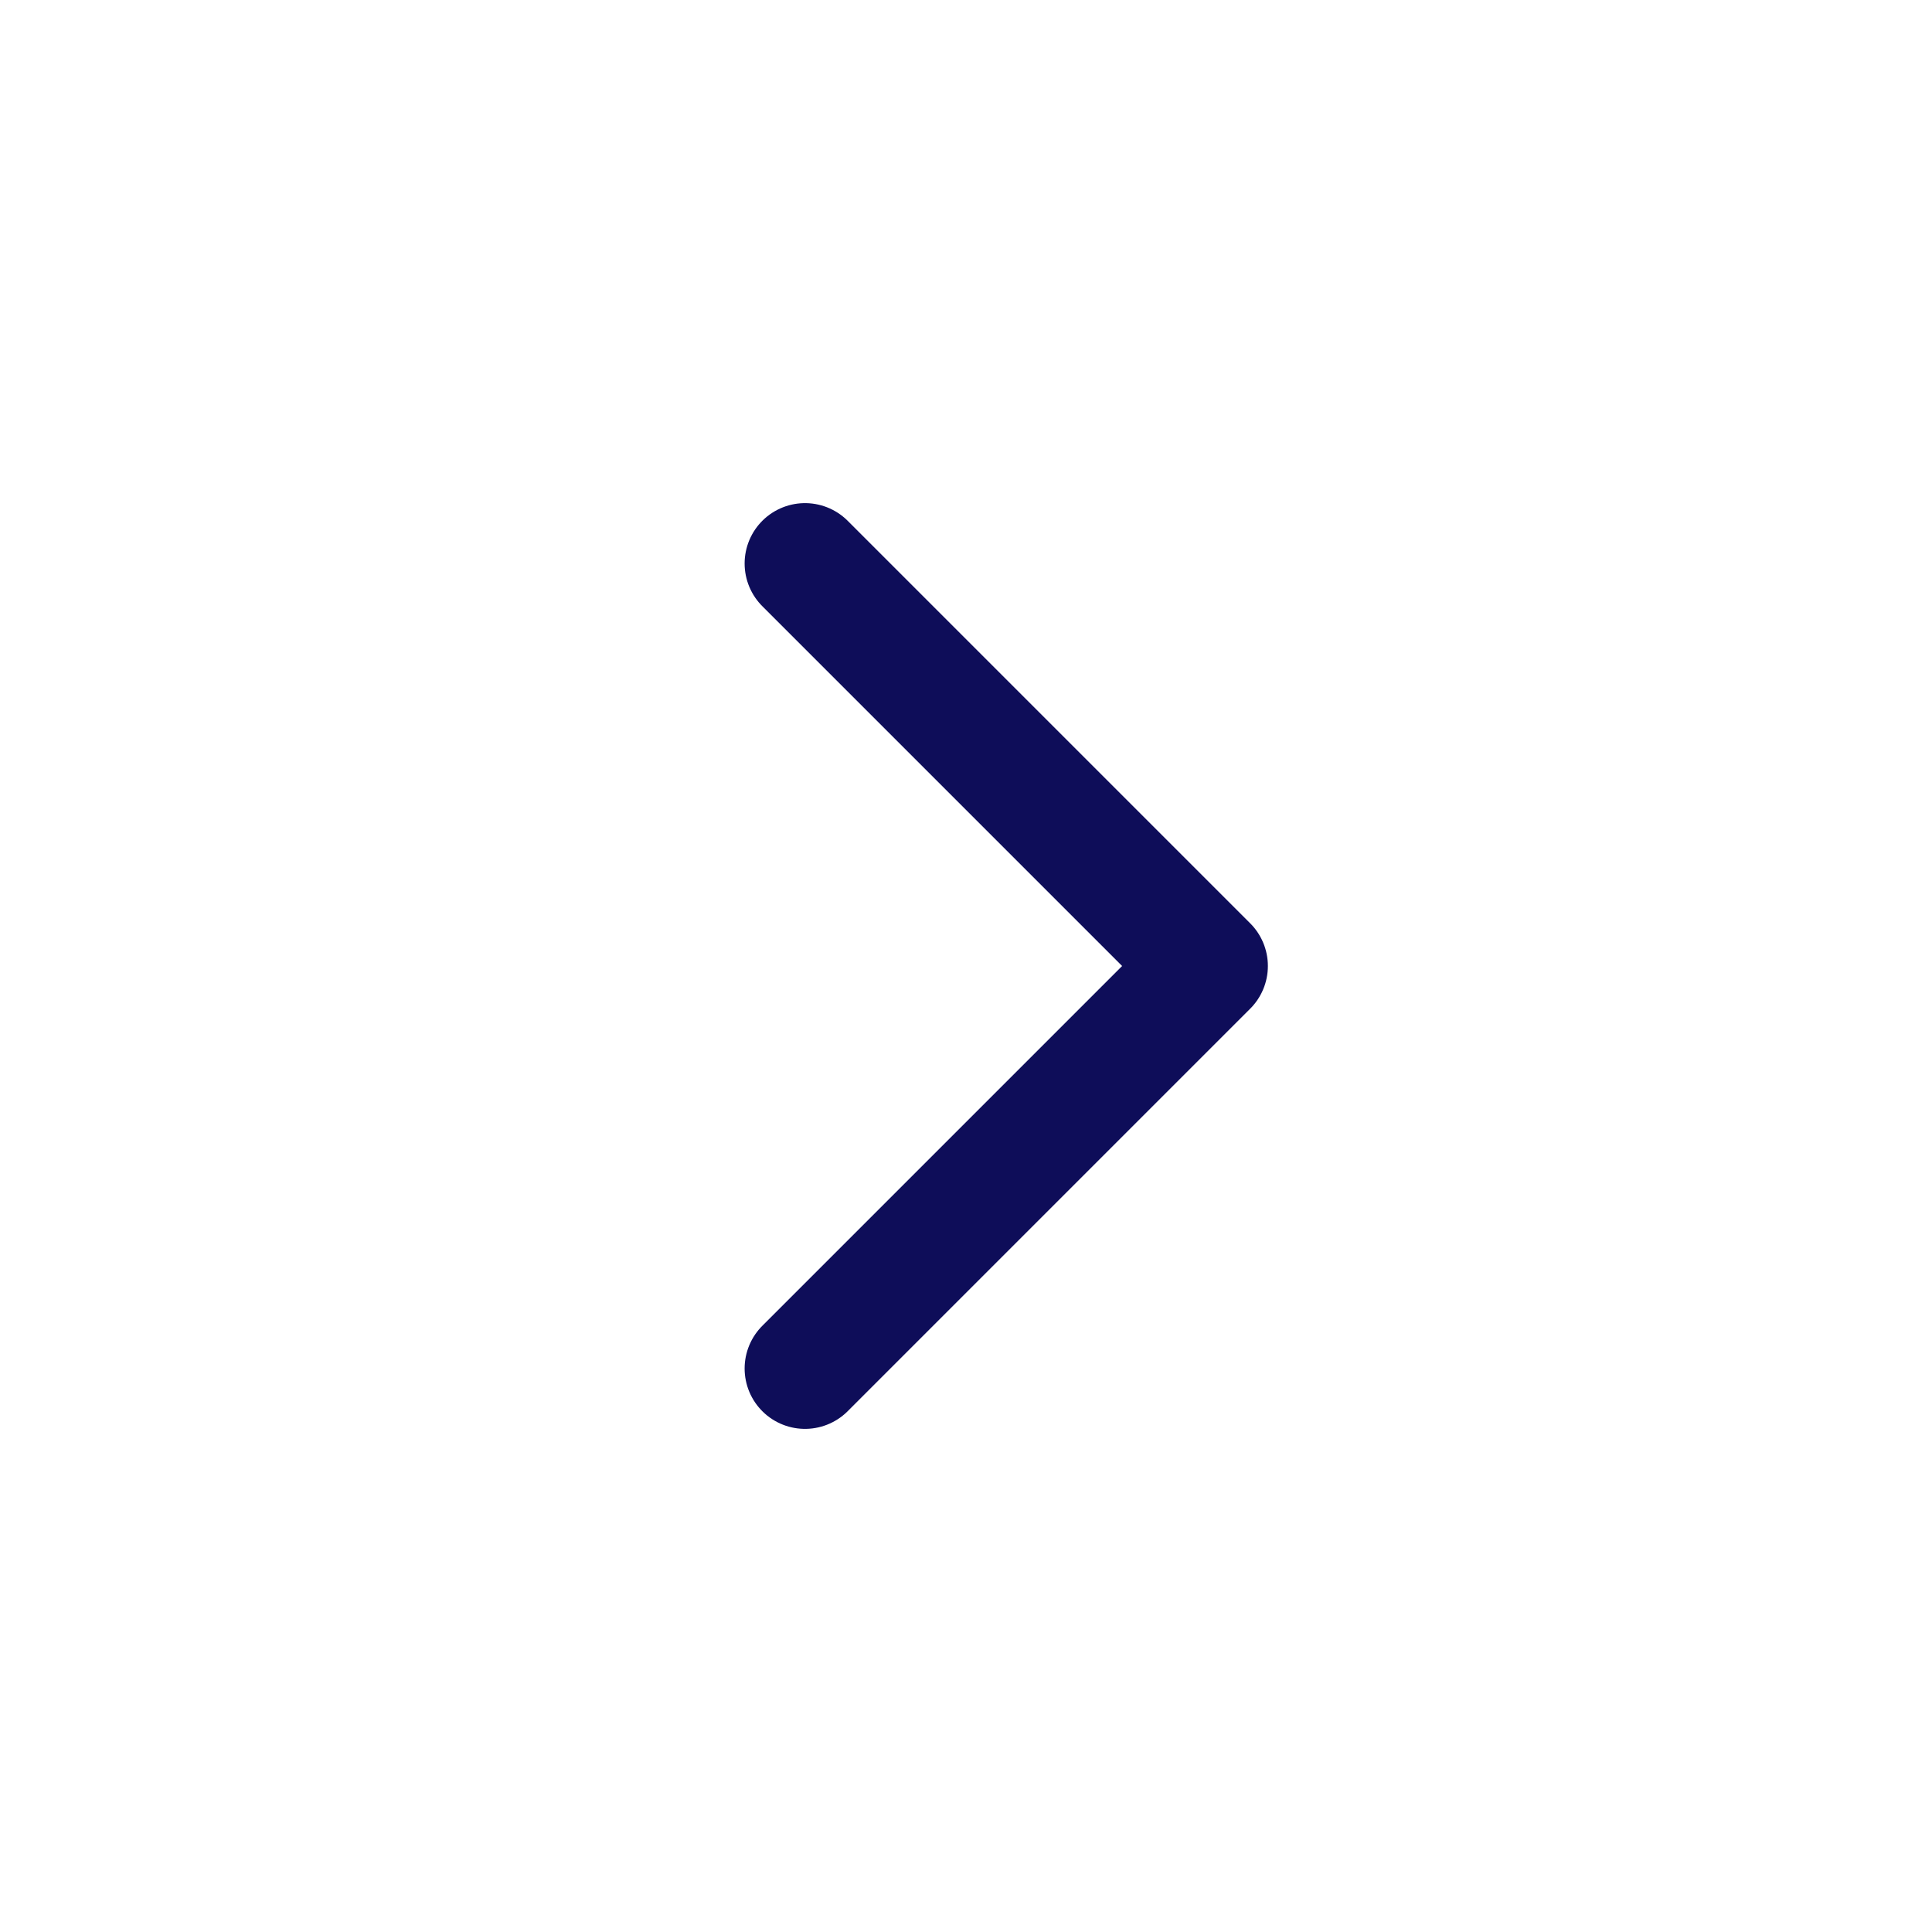 <svg xmlns="http://www.w3.org/2000/svg" width="24" height="24" viewBox="0 0 24 24" fill="none">
<path d="M10 17L15 12L10 7" stroke="#0E0D59" stroke-width="1.5" stroke-linecap="round" stroke-linejoin="round"/>
</svg>